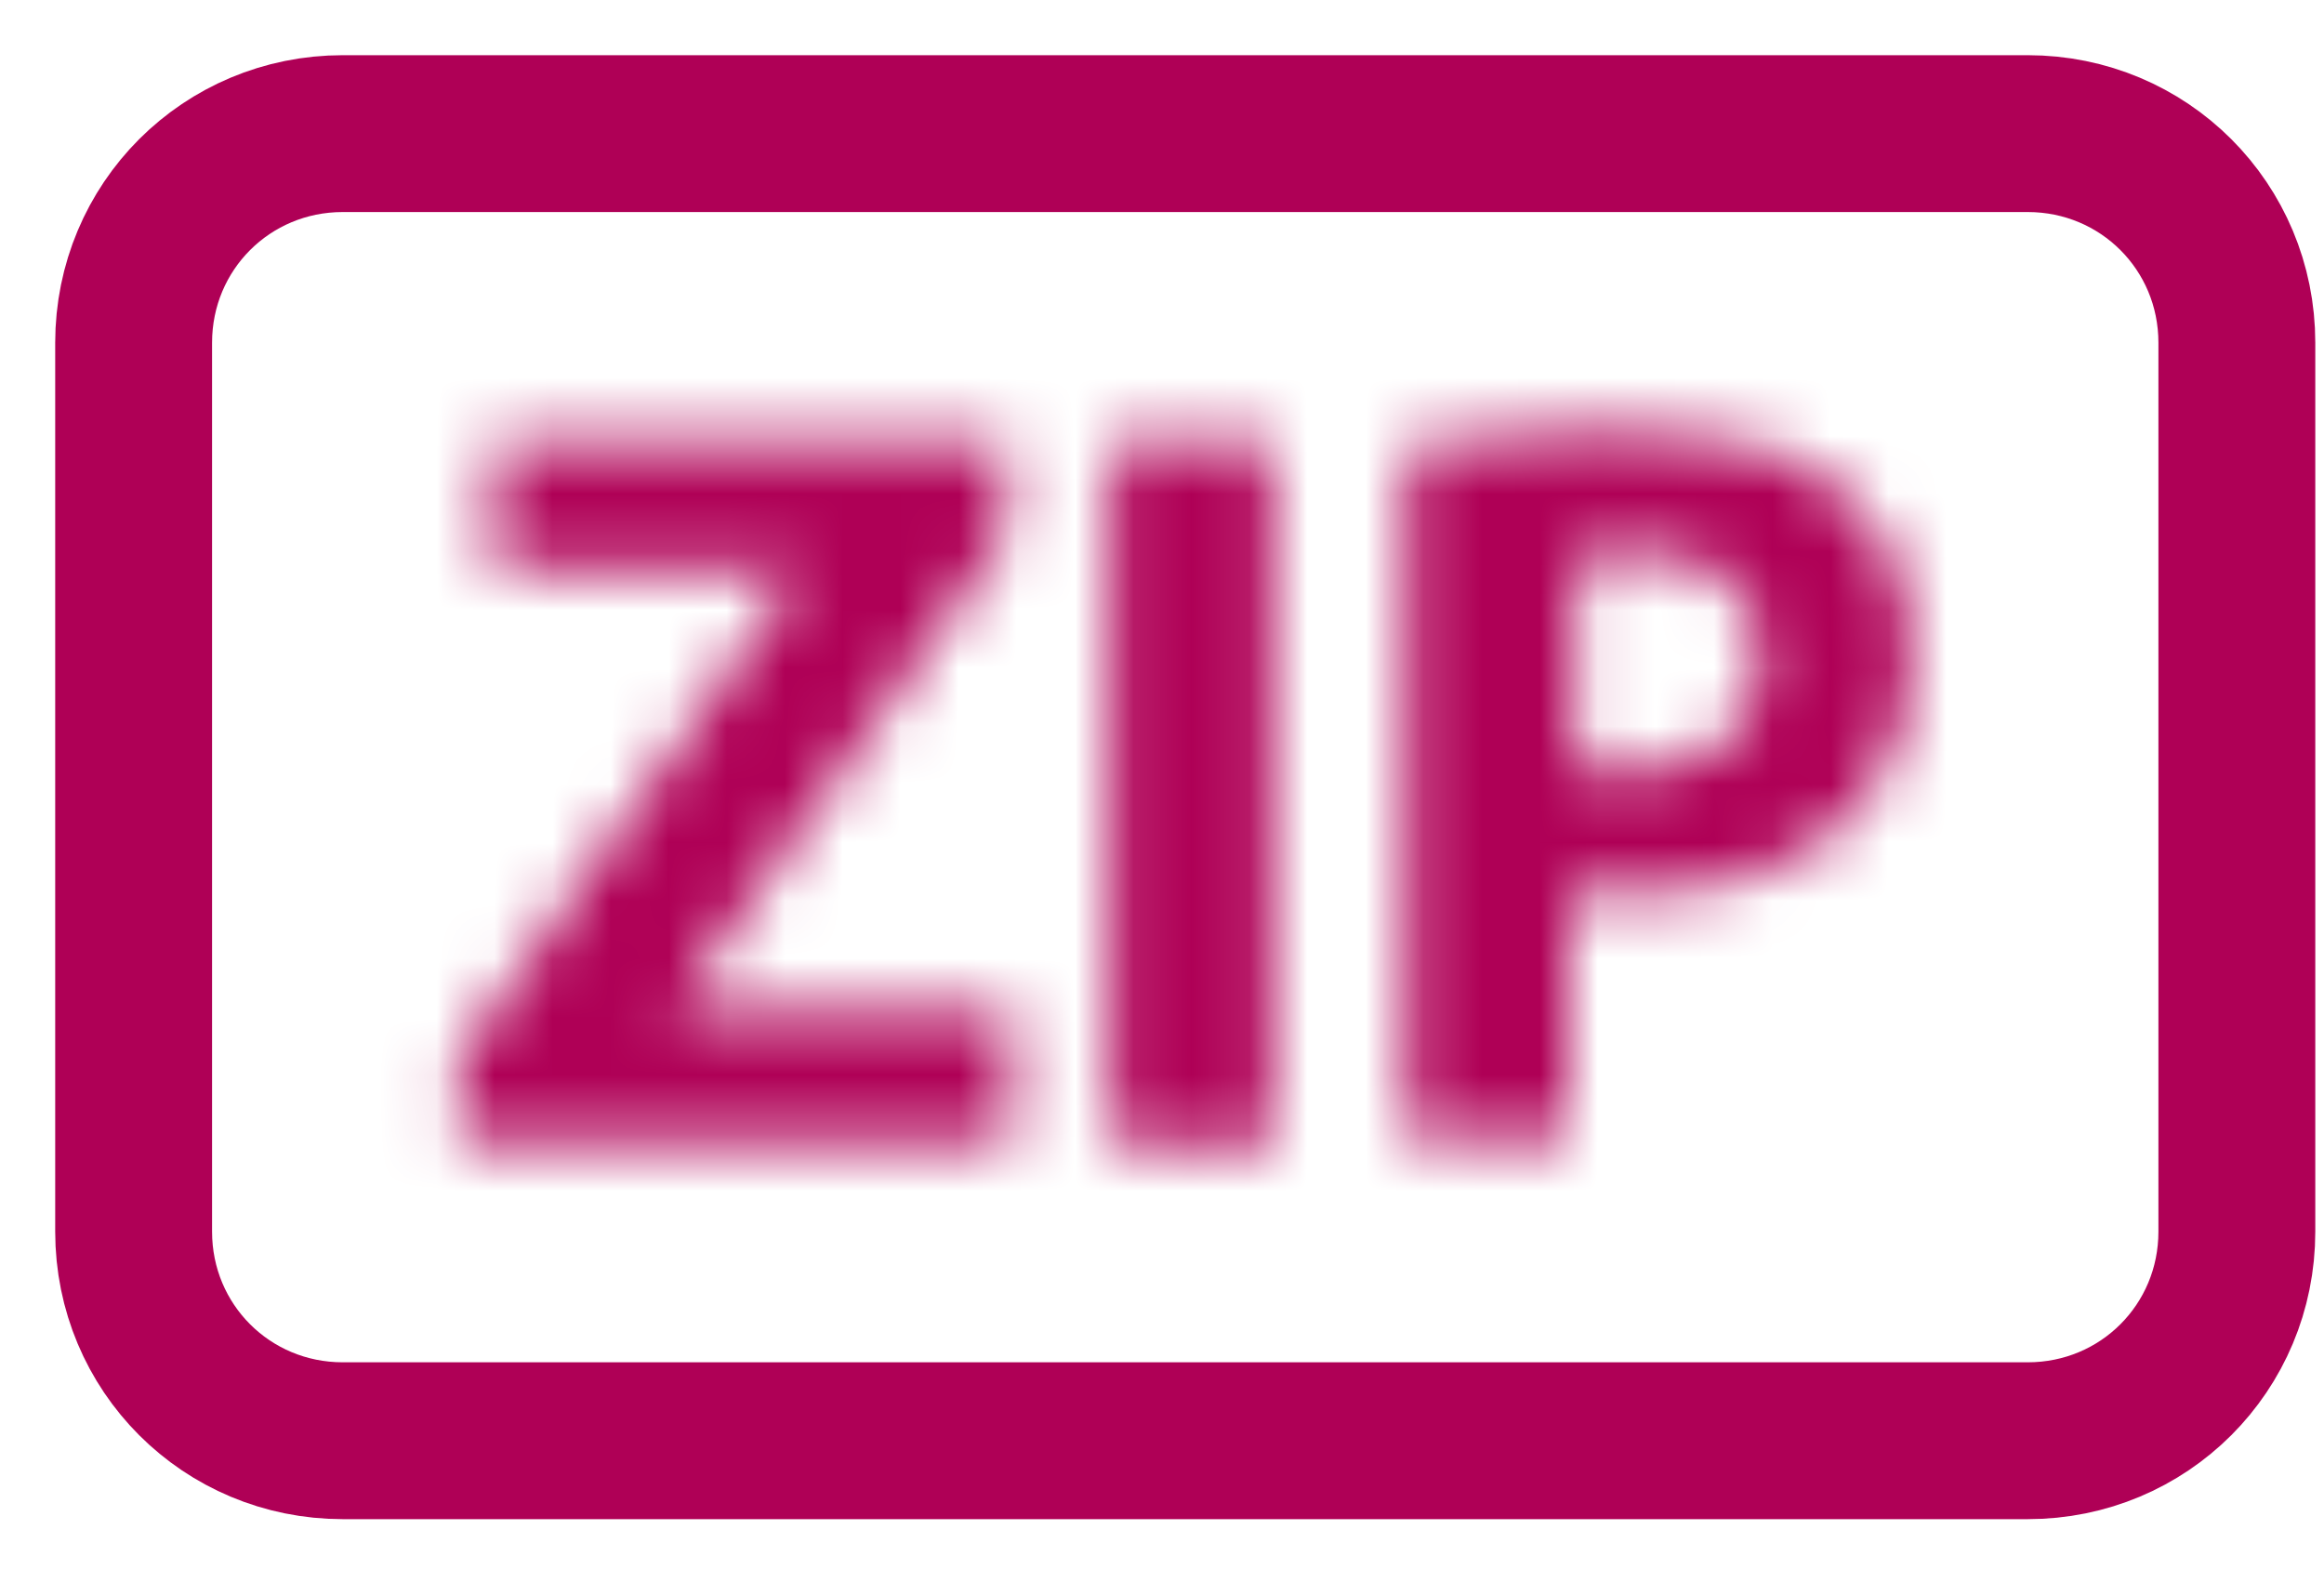 <svg viewBox='0 0 40 27' xmlns='http://www.w3.org/2000/svg' xmlns:xlink='http://www.w3.org/1999/xlink'><defs><path id='a' d='M1.499.6v2.2h5.202v.101L.9 11.2v1.501h9.5V10.4H4.599l5.7-8.199V.6z'/><path id='c' d='M.1.6h2.801v12.101H.1z'/><path d='M.2.7v11.9H3V8.301c.2.099.5.099.9.099 1.6 0 3-.4 3.9-1.3.7-.7 1.1-1.7 1.1-2.9S8.4 2 7.6 1.4c-.8-.7-2-1-3.7-1C2.2.4 1 .6.2.7zM3 6.2h.1V2.6c.2 0 .5-.1 1.1-.1 1.3 0 2.1.7 2.1 1.8 0 1.301-.9 2.001-2.4 2.001-.4 0-.7 0-.9-.101z' id='e'/></defs><g fill='none' fill-rule='evenodd'><path fill='#FFF' d='M-704-3879H896v7311H-704z'/><path stroke='#B3CF00' stroke-width='2' d='M-623-198H693v315H-623z'/><path d='M34.9 24.8h-29c-2 0-3.6-1.6-3.6-3.6V5.9c0-2 1.6-3.6 3.6-3.6h29c2 0 3.6 1.6 3.6 3.6v15.3c0 2-1.6 3.6-3.6 3.6z' stroke='#AF0056' stroke-width='2.7'/><g transform='translate(7 7)'><mask id='b' fill='#fff'><use xlink:href='#a'/></mask><path fill='#AF0056' mask='url(#b)' d='M-4.1 17.7h19.4V-4.4H-4.1z'/></g><g transform='translate(19 7)'><mask id='d' fill='#fff'><use xlink:href='#c'/></mask><path fill='#AF0056' mask='url(#d)' d='M-4.9 17.7H7.9V-4.4H-4.9z'/></g><g transform='translate(24 7)'><mask id='f' fill='#fff'><use xlink:href='#e'/></mask><path fill='#AF0056' mask='url(#f)' d='M-4.8 17.7h18.7V-4.5H-4.8z'/></g></g></svg>
